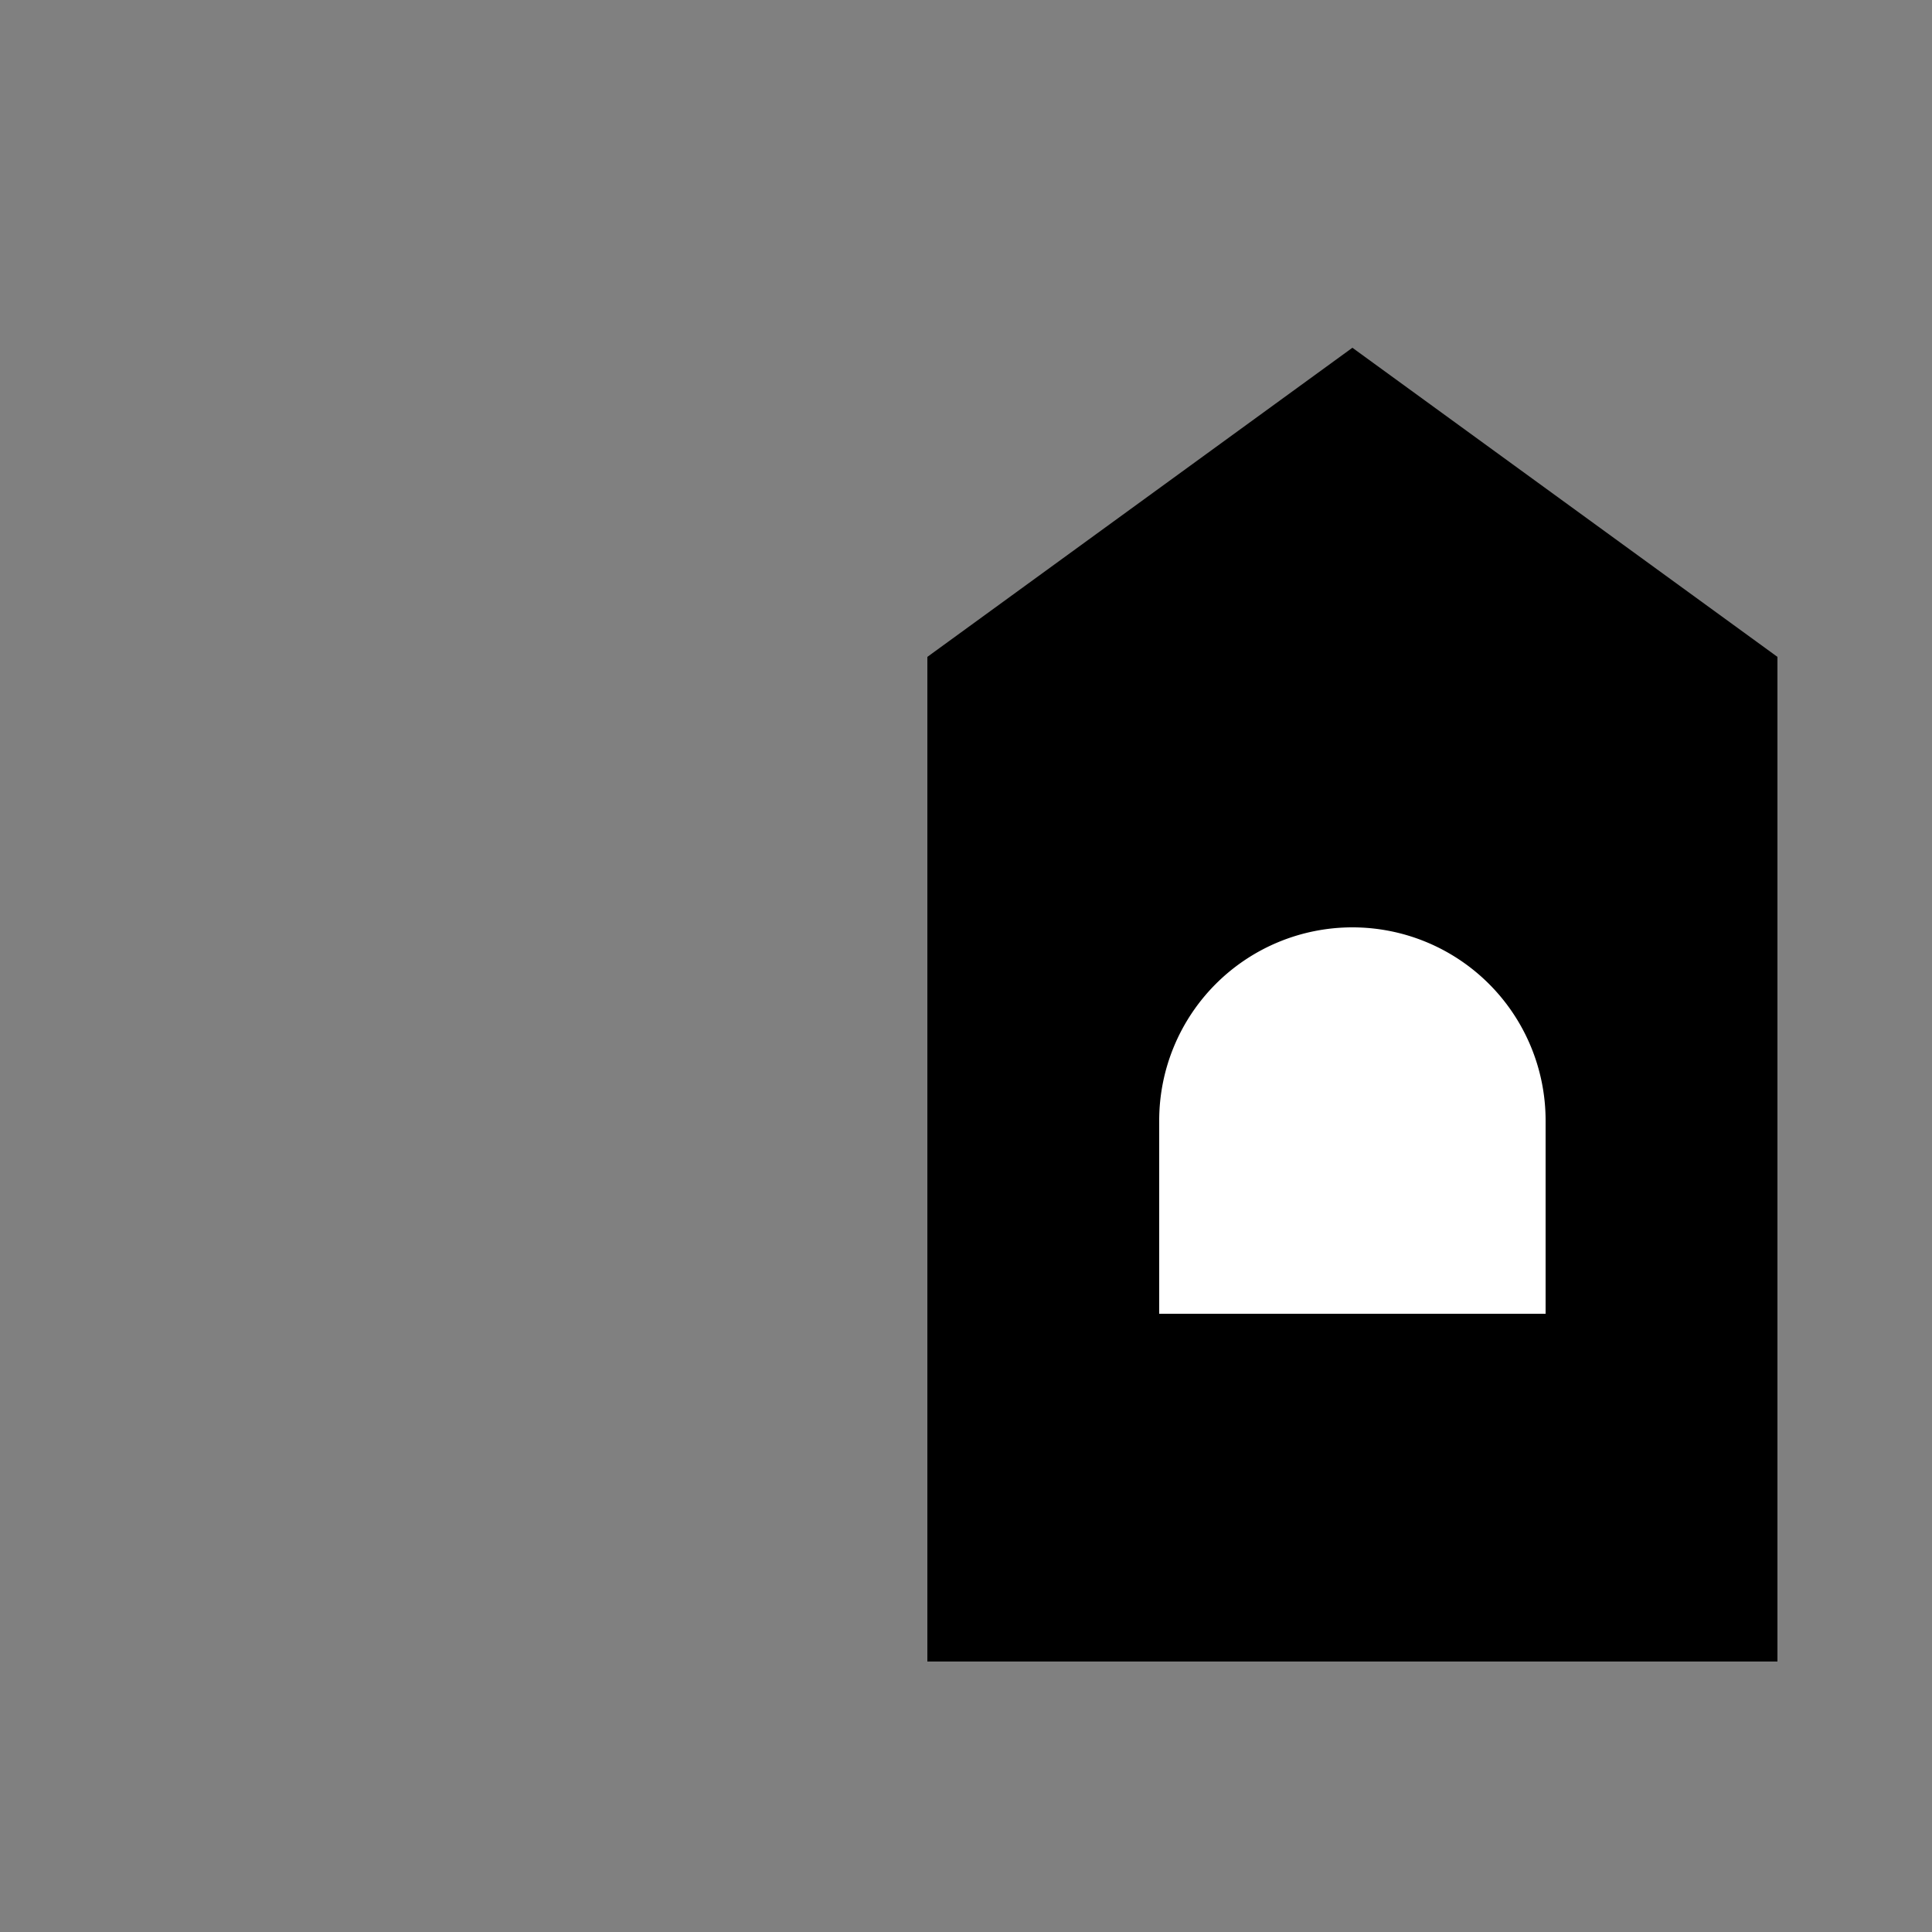 <?xml version="1.0" encoding="UTF-8"?>
<!DOCTYPE svg PUBLIC "-//W3C//DTD SVG 1.1//EN" "http://www.w3.org/Graphics/SVG/1.1/DTD/svg11.dtd">
<svg xmlns="http://www.w3.org/2000/svg" 
	width="500" height="500" viewBox="0 0 500 500">
	<rect x="0" y="0" width="500" height="500" fill="#808080" stroke="none"/>
	<g transform="translate(180 -30)">
		<polygon fill="#000" points="60,200 170,120 280,200 280,460 60,460 "/>
		<path fill="#FFF" d="M120 320 a50,50 0 0,1 100,0 l0 50 -100 0 0 -50z" />
	</g>
</svg>
